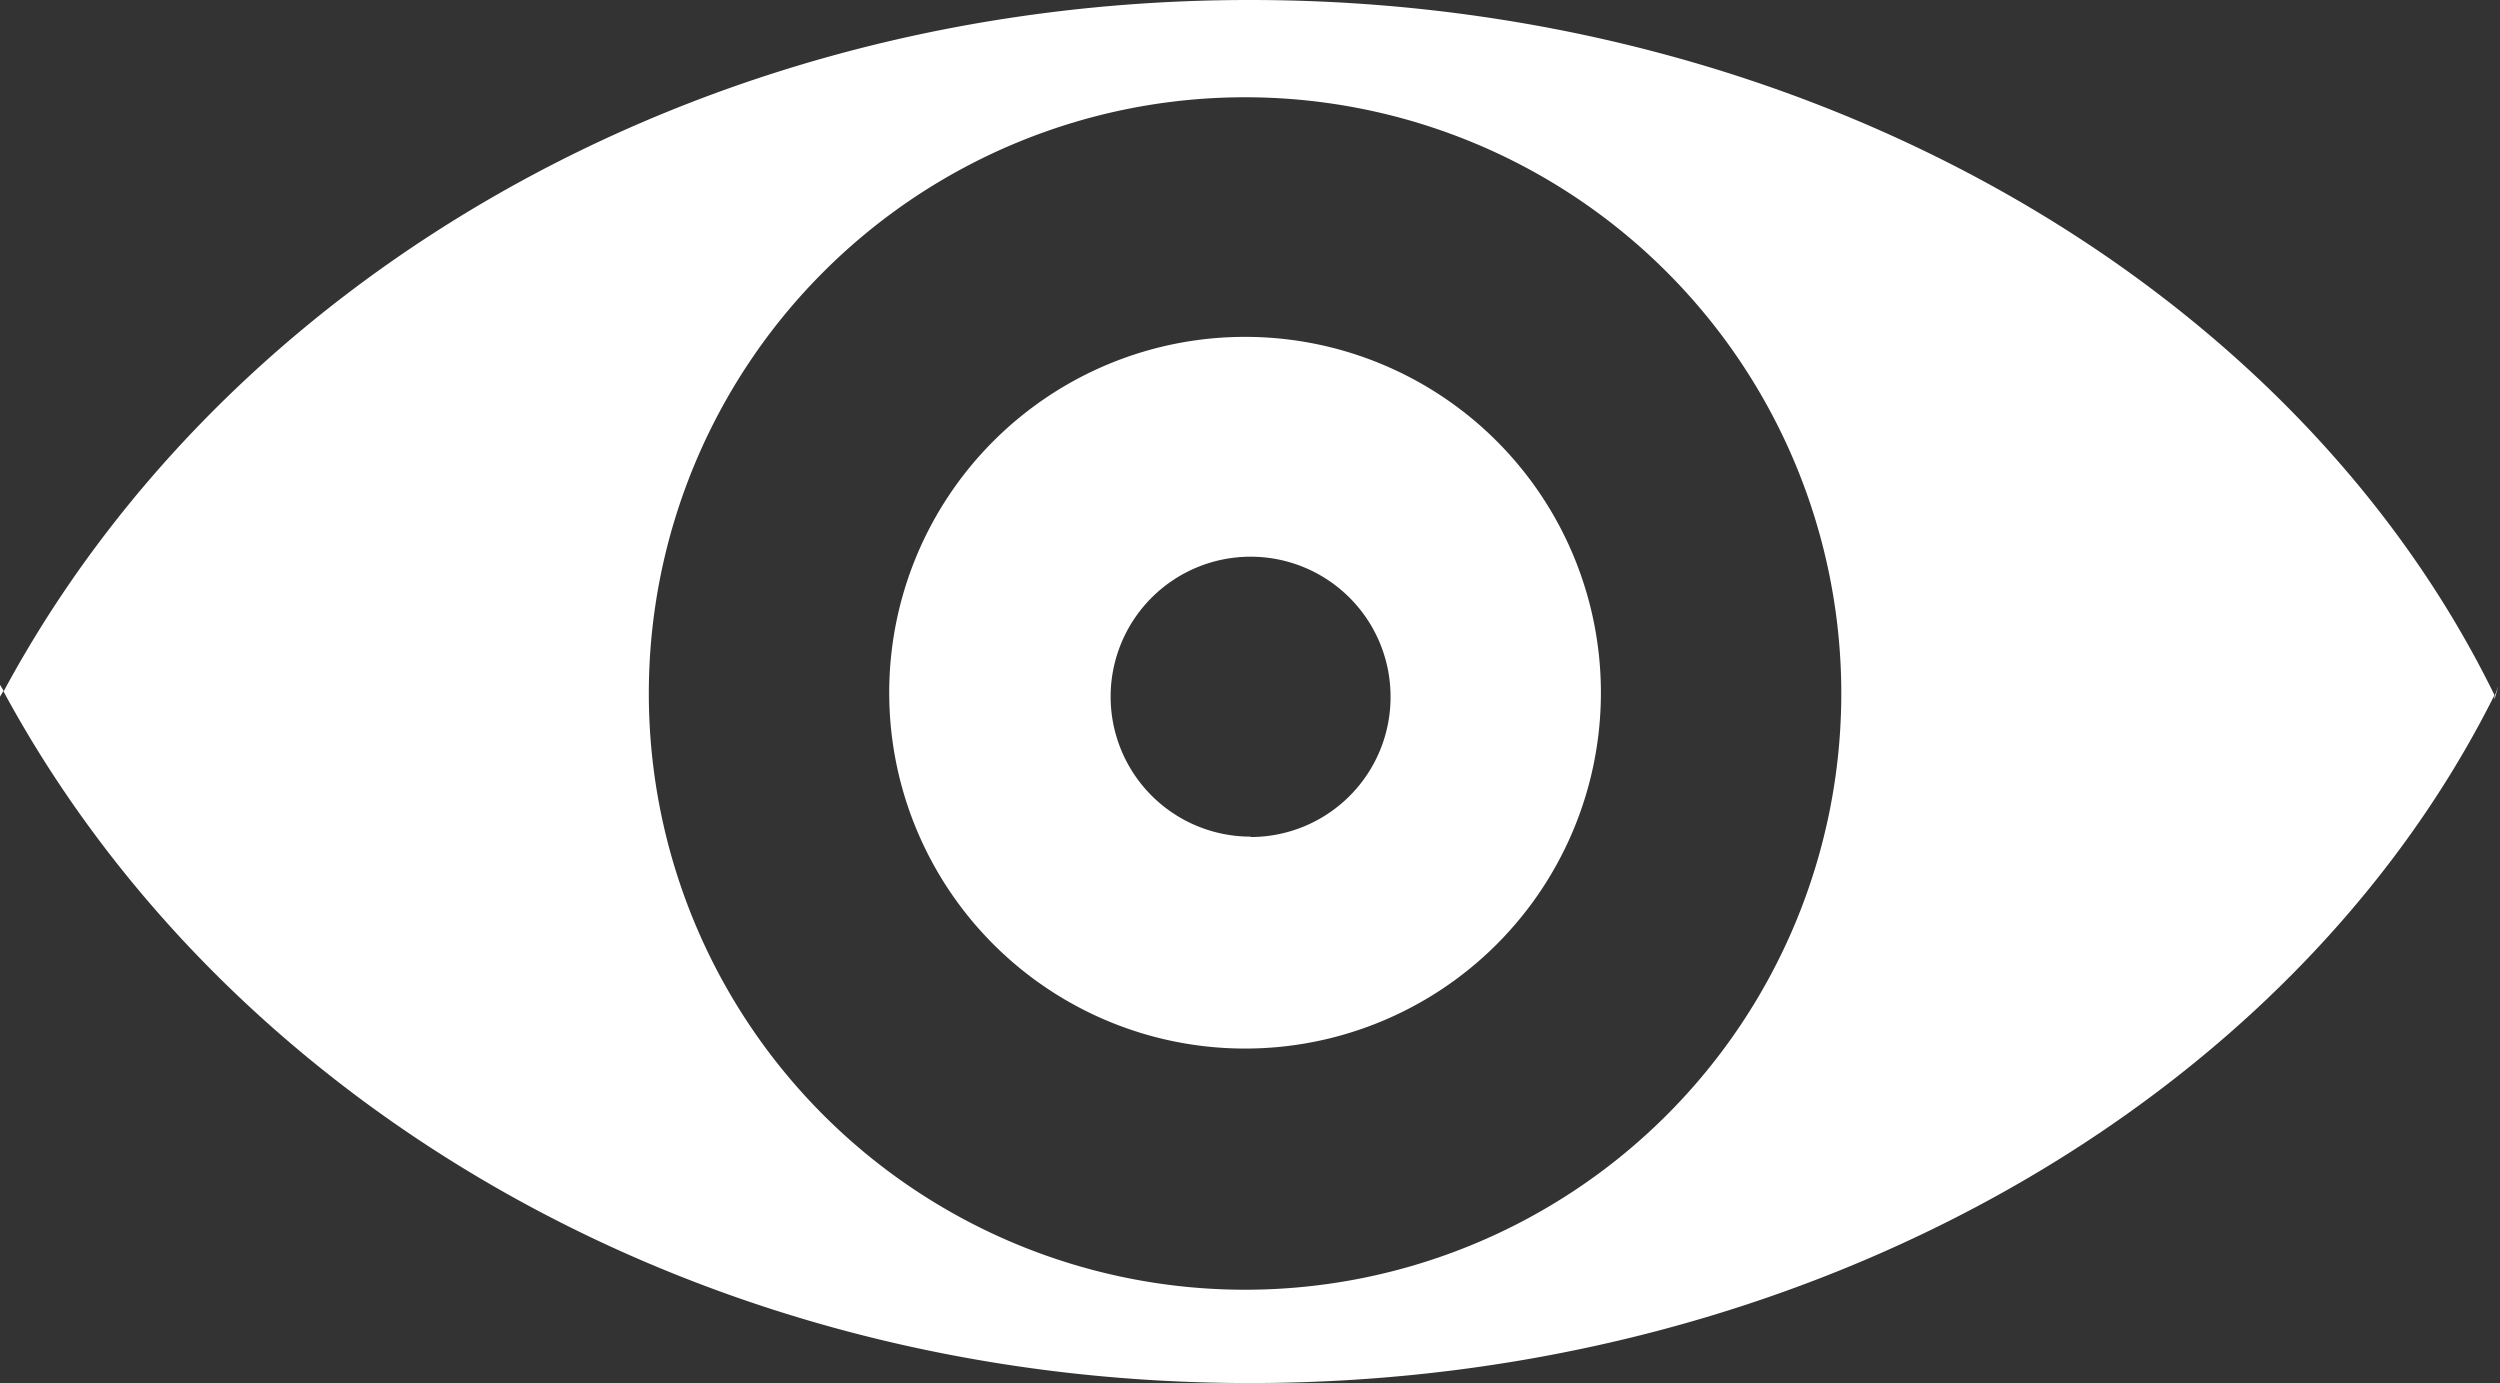 <svg id="Laag_1" data-name="Laag 1" xmlns="http://www.w3.org/2000/svg" viewBox="0 0 63.23 34.99"><rect x="0" y="0" width="63.23" height="34.99" fill="#333333" stroke="none"/><defs><style>.cls-1{fill:#fff;}</style></defs><title>eye</title><path class="cls-1" d="M297.31,403.38c-14.15,0-26,7.23-31.52,17.49,5.55,10.26,17.37,17.49,31.52,17.49s26.38-7.19,31.48-17.4C323.75,410.65,311.5,403.38,297.31,403.38ZM297.19,436a15.08,15.08,0,1,1,15.08-15.08A15.08,15.08,0,0,1,297.19,436Z" transform="translate(-265.7 -403.38)"/><path class="cls-1" d="M265.7,421l0.09-.15-0.09-.15V421Z" transform="translate(-265.7 -403.38)"/><path class="cls-1" d="M328.79,421l0,0.07,0.1-.34Z" transform="translate(-265.7 -403.38)"/><path class="cls-1" d="M297.19,411.9a9,9,0,1,0,9,9A9,9,0,0,0,297.19,411.9Zm0.14,12.64a3.54,3.54,0,1,1,3.54-3.55A3.54,3.54,0,0,1,297.33,424.55Z" transform="translate(-265.7 -403.38)"/></svg>